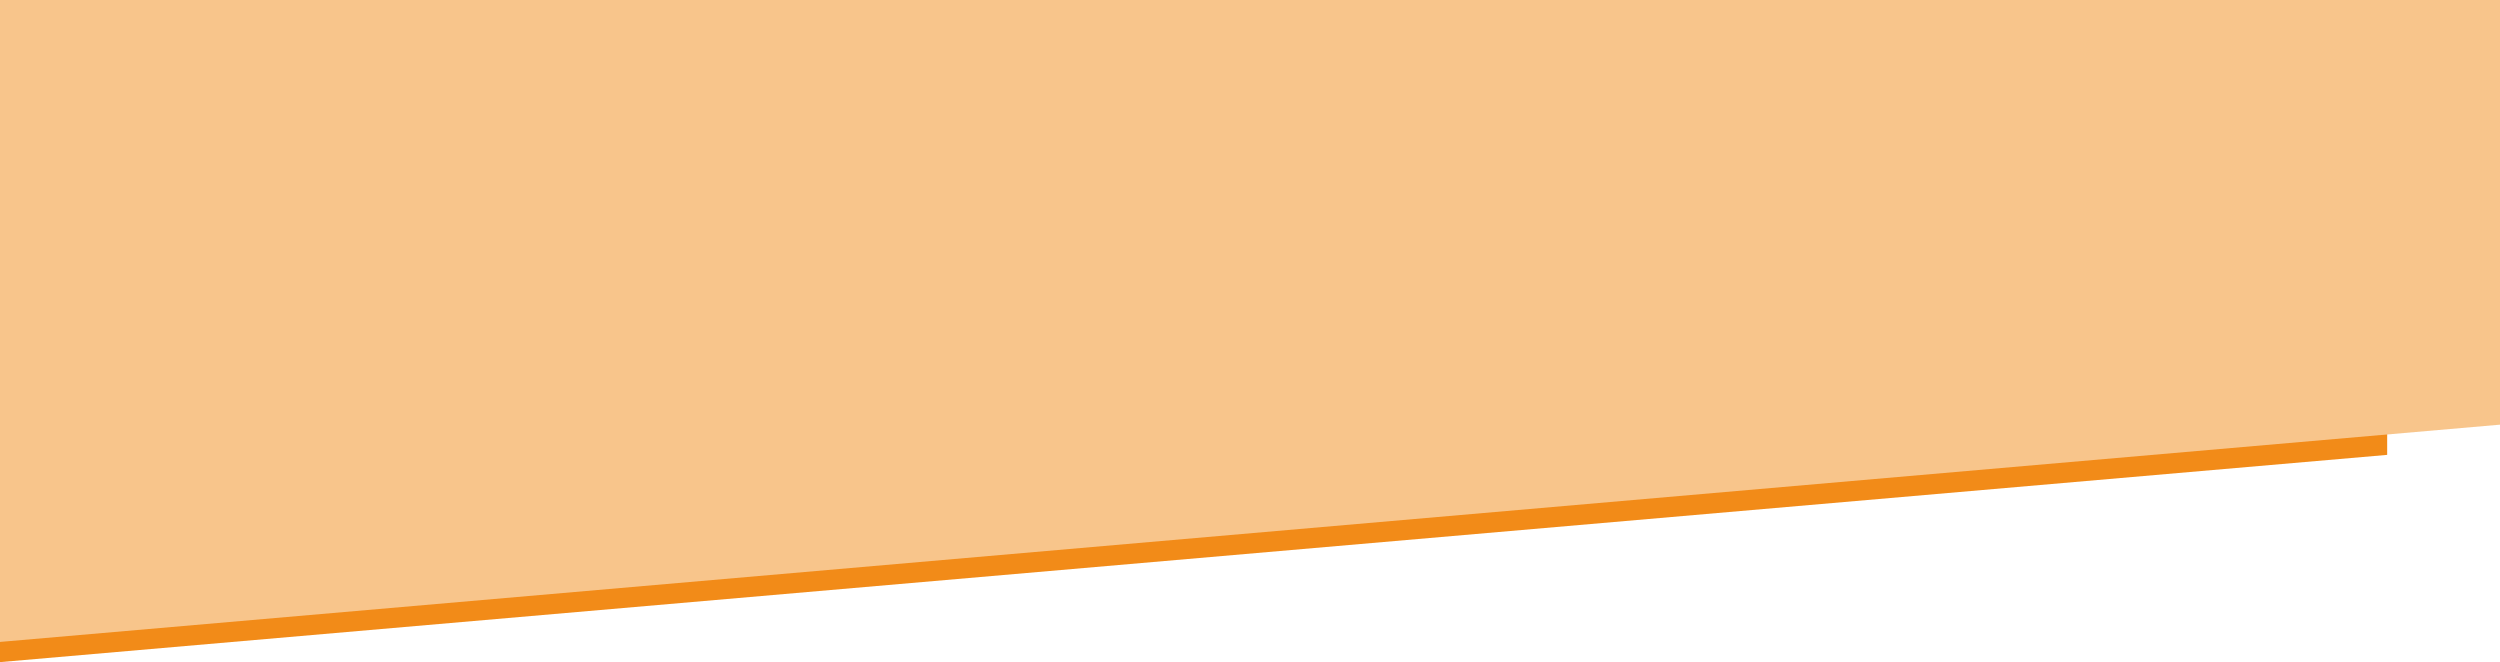 <?xml version="1.0" encoding="UTF-8"?>
<svg id="Ebene_1" xmlns="http://www.w3.org/2000/svg" version="1.1" viewBox="0 0 842 223">
  <!-- Generator: Adobe Illustrator 29.1.0, SVG Export Plug-In . SVG Version: 2.1.0 Build 142)  -->
  <defs>
    <style>
      .st0 {
        fill: #f8c58b;
      }

      .st1 {
        fill: #f28b18;
      }
    </style>
  </defs>
  <polygon class="st1" points="804 153.2 804 81.9 0 81.9 0 223 804 153.2"/>
  <polygon class="st0" points="842.3 143 842.3 -.1 0 -.1 0 216.2 842.3 143"/>
</svg>
